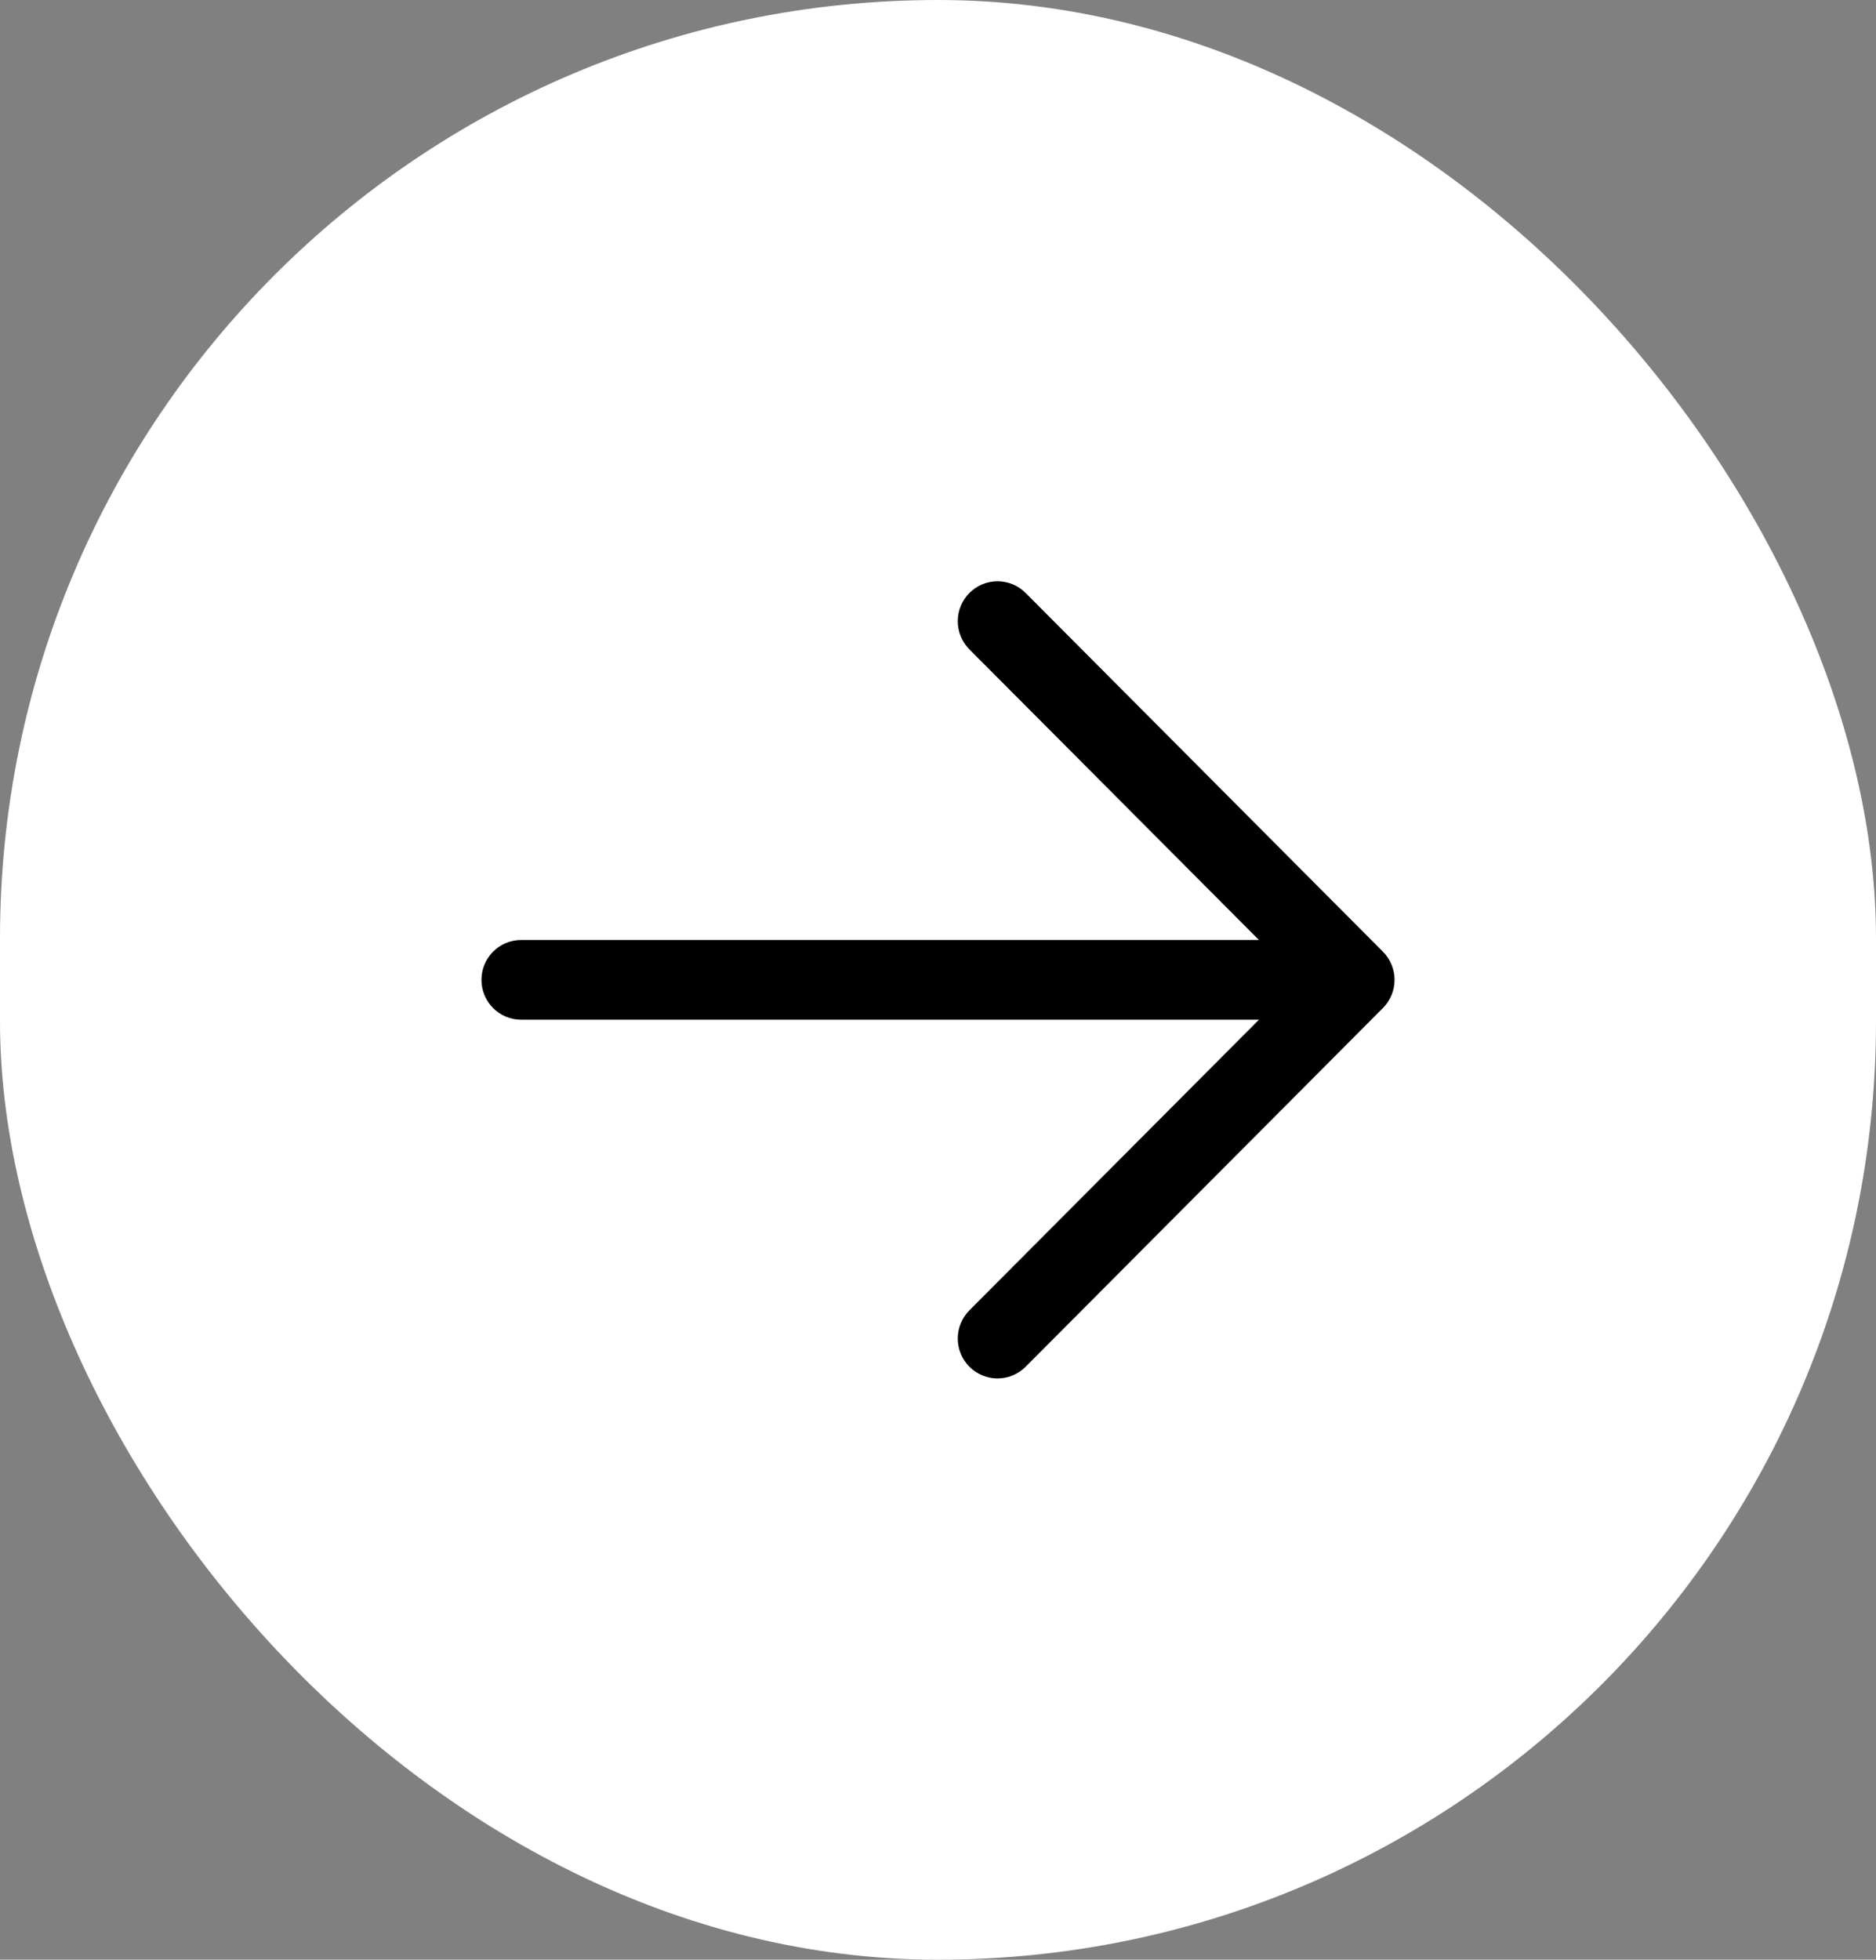 <svg width="113" height="118" viewBox="0 0 113 118" fill="none" xmlns="http://www.w3.org/2000/svg">
<rect x="0" y="0" width="113" height="118" fill="#808080" stroke="none"/>
<rect width="113" height="118" rx="56.5" fill="white"/>
<path d="M75.832 56.6H31.391C30.757 56.6 30.149 56.853 29.7 57.303C29.252 57.753 29 58.364 29 59C29 59.636 29.252 60.247 29.7 60.697C30.149 61.147 30.757 61.4 31.391 61.4H75.832L58.392 78.898C57.943 79.349 57.69 79.96 57.69 80.597C57.69 81.234 57.943 81.846 58.392 82.296C58.841 82.747 59.45 83 60.084 83C60.719 83 61.328 82.747 61.778 82.296L83.297 60.699C83.52 60.476 83.697 60.211 83.817 59.92C83.938 59.628 84 59.316 84 59C84 58.684 83.938 58.372 83.817 58.08C83.697 57.789 83.52 57.524 83.297 57.301L61.778 35.704C61.328 35.253 60.719 35 60.084 35C59.45 35 58.841 35.253 58.392 35.704C57.943 36.154 57.69 36.766 57.69 37.403C57.69 38.04 57.943 38.651 58.392 39.102L75.832 56.6Z" fill="black"/>
</svg>

